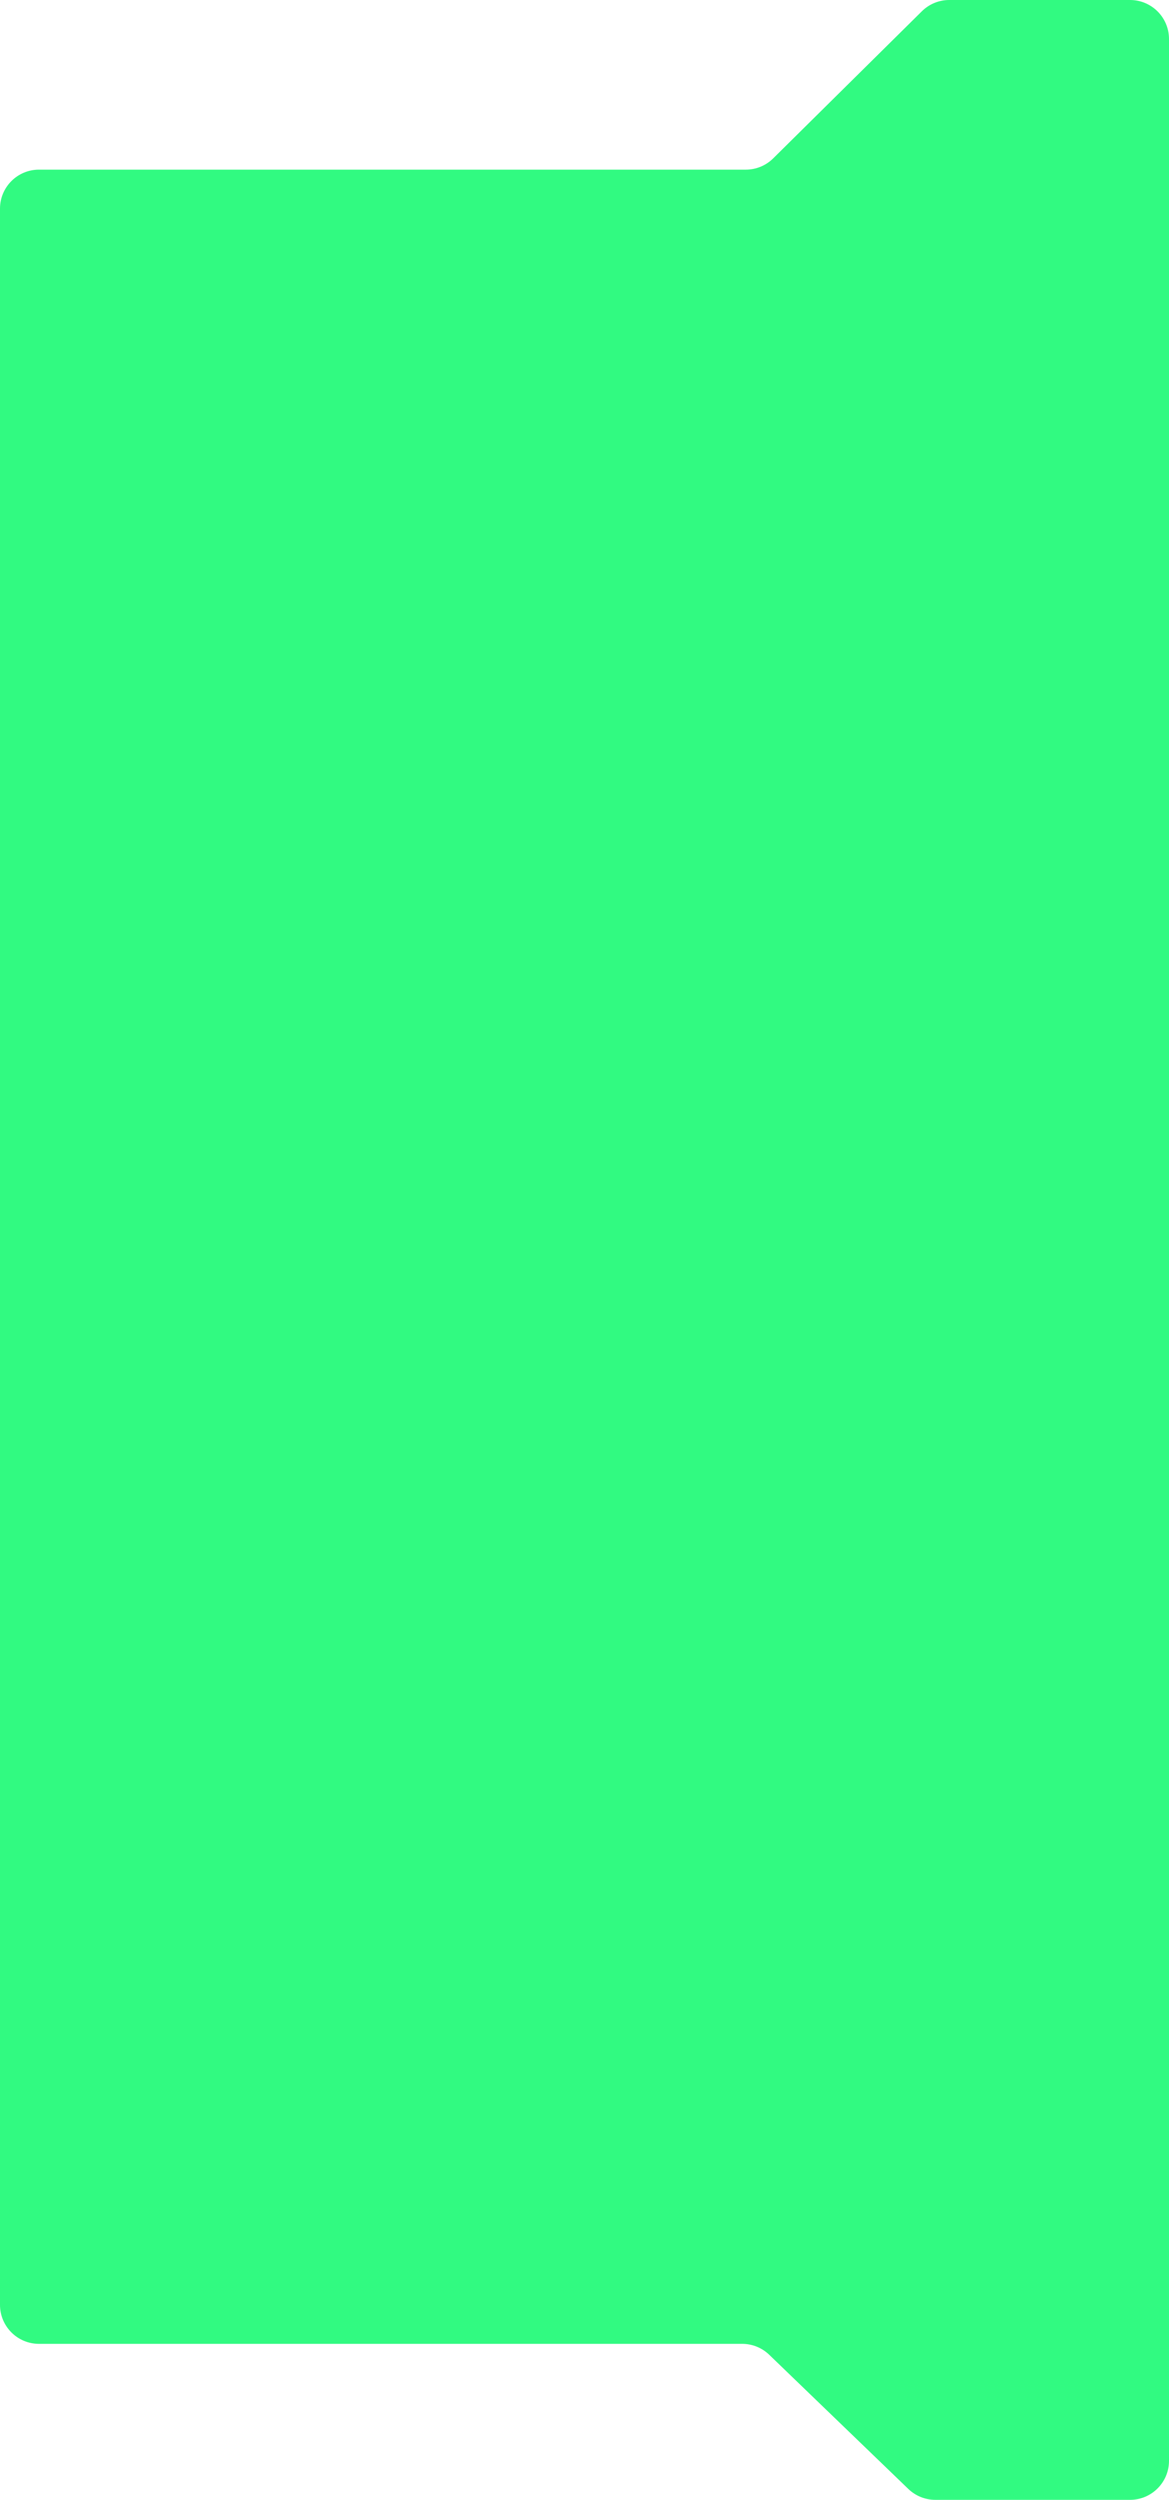<?xml version="1.0" encoding="UTF-8"?> <svg xmlns="http://www.w3.org/2000/svg" width="300" height="641" viewBox="0 0 300 641" fill="none"> <path d="M180 601H190.465C193.054 601 195.541 602.004 197.405 603.8L233.095 638.2C234.959 639.996 237.446 641 240.035 641H290C295.523 641 300 636.523 300 631V538V246.5V10C300 4.477 295.523 0 290 0H243.609C240.976 0 238.45 1.038 236.578 2.889L198.422 40.611C196.55 42.462 194.024 43.5 191.391 43.5H10C4.477 43.5 0 47.977 0 53.5V110V246.5V591C0 596.523 4.477 601 10 601H17H180Z" fill="#31FA81"></path> </svg> 